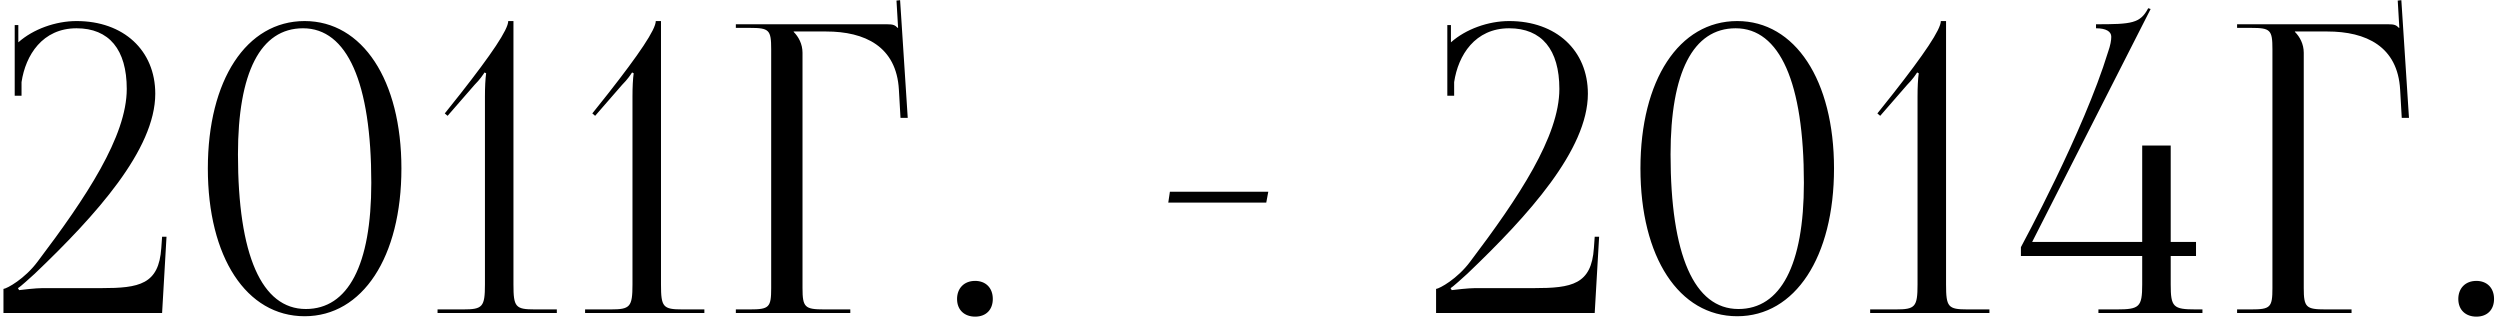 <?xml version="1.0" encoding="UTF-8"?> <svg xmlns="http://www.w3.org/2000/svg" width="249" height="32" viewBox="0 0 249 32" fill="none"> <path d="M16.145 31.177L16.585 23.577H16.145L16.065 24.697C15.825 28.337 13.865 28.697 10.105 28.697H4.225C3.585 28.697 2.185 28.857 1.905 28.897L1.785 28.697C2.025 28.577 3.065 27.617 3.465 27.257C9.545 21.457 15.465 14.897 15.465 9.337C15.465 5.017 12.305 2.097 7.625 2.097C5.545 2.097 3.305 2.897 1.825 4.217V2.497H1.465V9.537H2.145V8.177C2.545 5.497 4.225 2.817 7.625 2.817C10.865 2.817 12.625 4.937 12.625 8.857C12.625 13.577 8.585 19.657 3.745 26.057C2.465 27.777 0.705 28.737 0.345 28.777V31.177H16.145ZM30.181 2.817C34.581 2.817 36.981 8.217 36.981 18.217C36.981 26.417 34.661 30.777 30.461 30.777C26.061 30.777 23.701 25.417 23.701 15.377C23.701 7.217 25.941 2.817 30.181 2.817ZM30.341 2.097C24.541 2.097 20.701 7.977 20.701 16.777C20.701 25.617 24.541 31.497 30.341 31.497C36.101 31.497 39.981 25.617 39.981 16.777C39.981 7.977 36.101 2.097 30.341 2.097ZM55.46 31.177V30.817H53.26C51.34 30.817 51.14 30.577 51.14 28.337V2.097H50.62C50.62 2.937 48.94 5.417 45.86 9.337L44.3 11.297L44.58 11.537L47.26 8.457C47.82 7.897 48.1 7.457 48.26 7.217L48.42 7.297C48.34 7.857 48.3 8.697 48.3 9.617V28.337C48.3 30.577 48.06 30.817 46.14 30.817H43.58V31.177H55.46ZM70.155 31.177V30.817H67.955C66.035 30.817 65.835 30.577 65.835 28.337V2.097H65.315C65.315 2.937 63.635 5.417 60.555 9.337L58.995 11.297L59.275 11.537L61.955 8.457C62.515 7.897 62.795 7.457 62.955 7.217L63.115 7.297C63.035 7.857 62.995 8.697 62.995 9.617V28.337C62.995 30.577 62.755 30.817 60.835 30.817H58.275V31.177H70.155ZM73.29 31.177H84.69V30.817H82.09C80.17 30.817 79.93 30.617 79.93 28.697V5.257C79.93 4.377 79.53 3.657 79.05 3.177V3.137H82.29C86.13 3.137 89.29 4.617 89.53 8.937L89.69 11.737H90.41L89.65 0.017L89.29 0.057L89.45 2.777H89.41C89.13 2.497 88.97 2.417 88.33 2.417H73.29V2.777H74.69C76.61 2.777 76.81 2.977 76.81 4.897V28.697C76.81 30.617 76.61 30.817 74.69 30.817H73.29V31.177ZM97.123 27.977C96.003 27.977 95.323 28.737 95.323 29.777C95.323 30.897 96.083 31.537 97.123 31.537C98.243 31.537 98.883 30.817 98.883 29.777C98.883 28.657 98.163 27.977 97.123 27.977ZM126.121 20.177L126.321 19.097H116.521L116.361 20.177H126.121ZM158.833 31.177L159.273 23.577H158.833L158.753 24.697C158.513 28.337 156.553 28.697 152.793 28.697H146.913C146.273 28.697 144.873 28.857 144.593 28.897L144.473 28.697C144.713 28.577 145.753 27.617 146.153 27.257C152.233 21.457 158.153 14.897 158.153 9.337C158.153 5.017 154.993 2.097 150.313 2.097C148.233 2.097 145.993 2.897 144.513 4.217V2.497H144.153V9.537H144.833V8.177C145.233 5.497 146.913 2.817 150.313 2.817C153.553 2.817 155.313 4.937 155.313 8.857C155.313 13.577 151.273 19.657 146.433 26.057C145.153 27.777 143.393 28.737 143.033 28.777V31.177H158.833ZM172.868 2.817C177.268 2.817 179.668 8.217 179.668 18.217C179.668 26.417 177.348 30.777 173.148 30.777C168.748 30.777 166.388 25.417 166.388 15.377C166.388 7.217 168.628 2.817 172.868 2.817ZM173.028 2.097C167.228 2.097 163.388 7.977 163.388 16.777C163.388 25.617 167.228 31.497 173.028 31.497C178.788 31.497 182.668 25.617 182.668 16.777C182.668 7.977 178.788 2.097 173.028 2.097ZM198.147 31.177V30.817H195.947C194.027 30.817 193.827 30.577 193.827 28.337V2.097H193.307C193.307 2.937 191.627 5.417 188.547 9.337L186.987 11.297L187.267 11.537L189.947 8.457C190.507 7.897 190.787 7.457 190.947 7.217L191.107 7.297C191.027 7.857 190.987 8.697 190.987 9.617V28.337C190.987 30.577 190.747 30.817 188.827 30.817H186.267V31.177H198.147ZM202.403 24.097L214.203 0.897L213.963 0.817C213.163 2.337 212.322 2.417 208.763 2.417V2.817C209.763 2.817 210.283 3.137 210.283 3.657C210.283 4.017 210.203 4.497 209.963 5.177C207.523 13.137 201.403 24.377 201.283 24.617V25.497H213.363V28.337C213.363 30.577 213.083 30.817 210.842 30.817H209.003V31.177H219.363V30.817H218.683C216.443 30.817 216.203 30.577 216.203 28.337V25.497H218.723V24.097H216.203V14.497H213.363V24.097H202.403ZM222.814 31.177H234.214V30.817H231.614C229.694 30.817 229.454 30.617 229.454 28.697V5.257C229.454 4.377 229.054 3.657 228.574 3.177V3.137H231.814C235.654 3.137 238.814 4.617 239.054 8.937L239.214 11.737H239.934L239.174 0.017L238.814 0.057L238.974 2.777H238.934C238.654 2.497 238.494 2.417 237.854 2.417H222.814V2.777H224.214C226.134 2.777 226.334 2.977 226.334 4.897V28.697C226.334 30.617 226.134 30.817 224.214 30.817H222.814V31.177ZM246.647 27.977C245.527 27.977 244.847 28.737 244.847 29.777C244.847 30.897 245.607 31.537 246.647 31.537C247.767 31.537 248.407 30.817 248.407 29.777C248.407 28.657 247.687 27.977 246.647 27.977Z" fill="black"></path> </svg> 